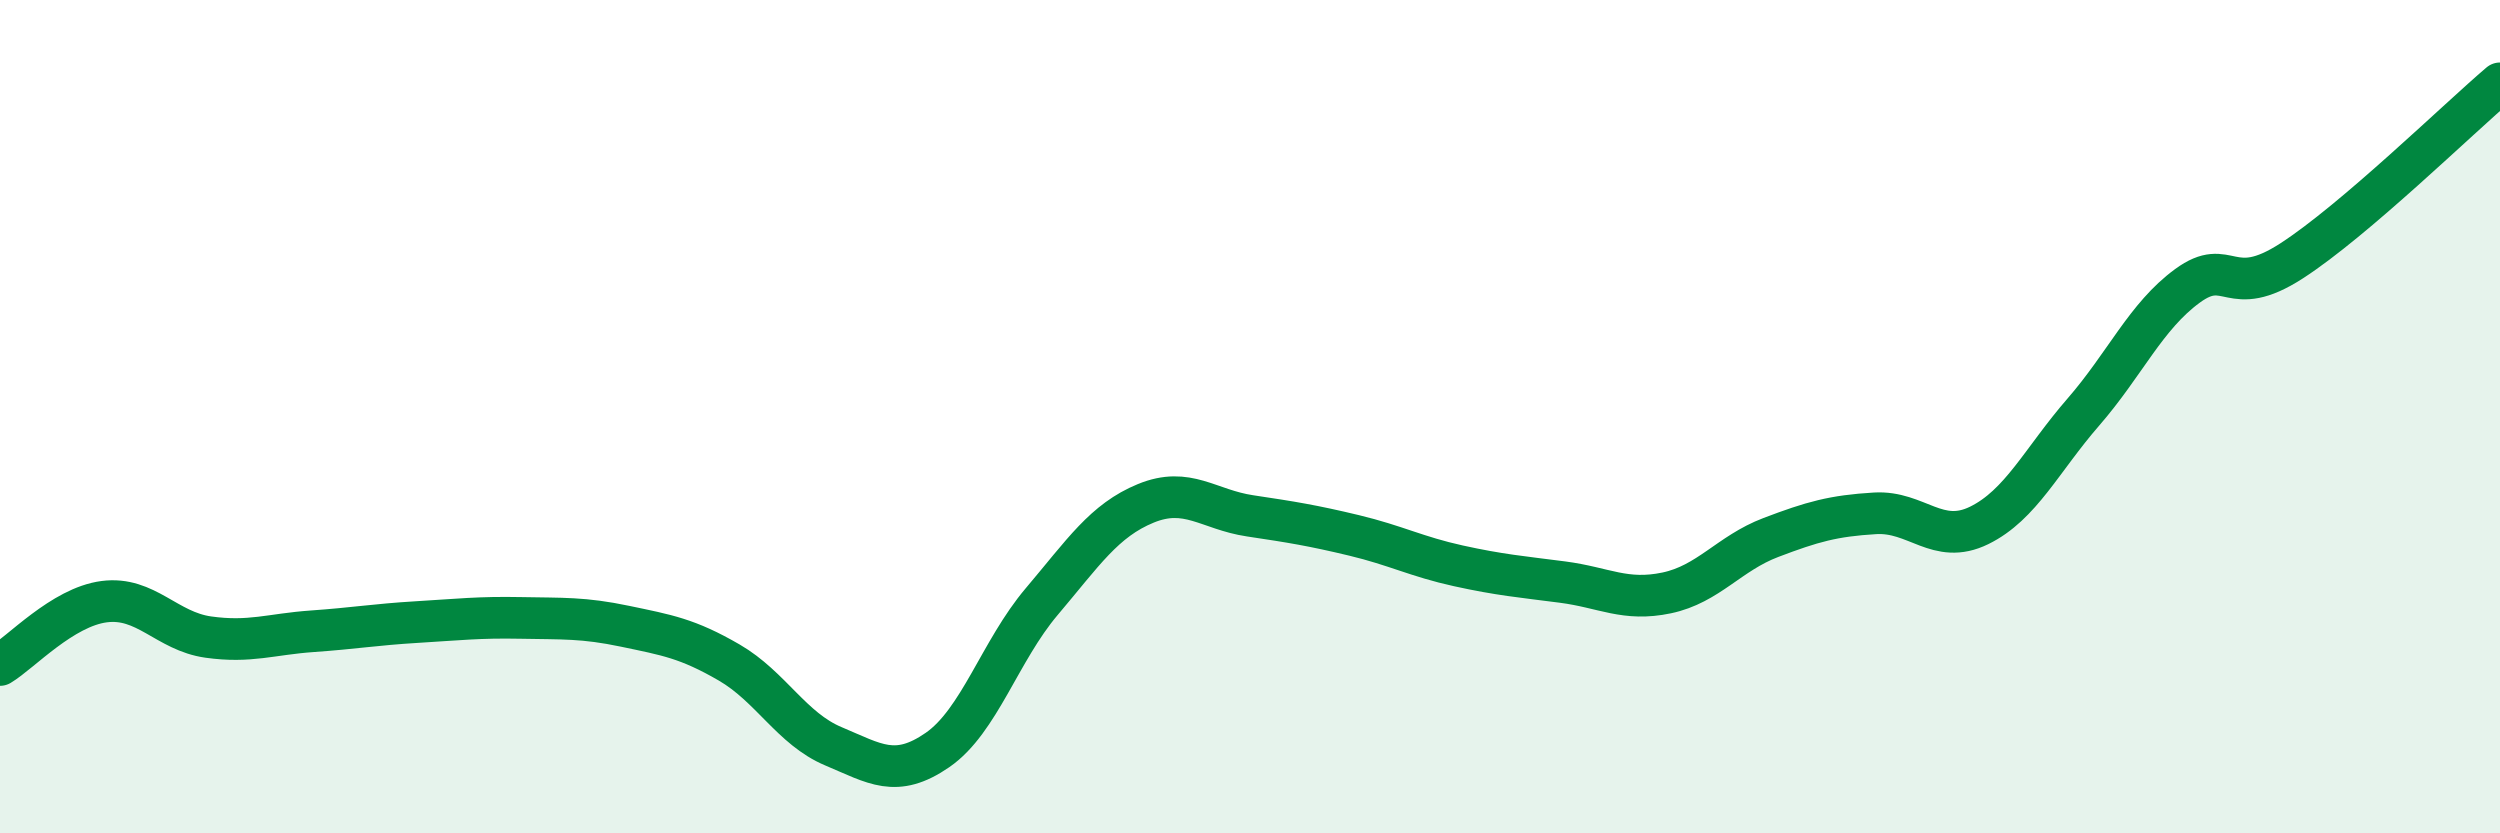 
    <svg width="60" height="20" viewBox="0 0 60 20" xmlns="http://www.w3.org/2000/svg">
      <path
        d="M 0,15.96 C 0.5,15.66 1.5,14.57 2.5,14.44 C 3.5,14.31 4,15.15 5,15.29 C 6,15.43 6.5,15.22 7.5,15.15 C 8.5,15.08 9,14.99 10,14.93 C 11,14.87 11.5,14.81 12.5,14.83 C 13.5,14.85 14,14.82 15,15.03 C 16,15.24 16.5,15.32 17.5,15.9 C 18.5,16.48 19,17.49 20,17.91 C 21,18.33 21.5,18.69 22.5,18 C 23.5,17.31 24,15.62 25,14.44 C 26,13.26 26.5,12.49 27.5,12.08 C 28.5,11.67 29,12.23 30,12.38 C 31,12.53 31.5,12.61 32.5,12.85 C 33.5,13.09 34,13.36 35,13.58 C 36,13.8 36.5,13.84 37.5,13.97 C 38.5,14.1 39,14.44 40,14.23 C 41,14.02 41.5,13.28 42.5,12.9 C 43.5,12.52 44,12.38 45,12.32 C 46,12.26 46.5,13.1 47.5,12.61 C 48.5,12.12 49,11.04 50,9.89 C 51,8.74 51.5,7.59 52.5,6.86 C 53.5,6.13 53.5,7.23 55,6.26 C 56.5,5.29 59,2.85 60,2L60 20L0 20Z"
        fill="#008740"
        opacity="0.1"
        stroke-linecap="round"
        stroke-linejoin="round"
      />
      <path
        d="M 0,15.96 C 0.5,15.66 1.5,14.57 2.5,14.44 C 3.5,14.31 4,15.15 5,15.29 C 6,15.43 6.5,15.22 7.5,15.15 C 8.5,15.08 9,14.99 10,14.93 C 11,14.87 11.5,14.81 12.5,14.83 C 13.5,14.85 14,14.82 15,15.03 C 16,15.24 16.5,15.32 17.5,15.9 C 18.5,16.48 19,17.49 20,17.91 C 21,18.33 21.5,18.69 22.5,18 C 23.5,17.31 24,15.62 25,14.44 C 26,13.26 26.5,12.49 27.5,12.08 C 28.5,11.67 29,12.23 30,12.38 C 31,12.53 31.5,12.61 32.5,12.85 C 33.5,13.09 34,13.36 35,13.58 C 36,13.8 36.5,13.84 37.5,13.97 C 38.5,14.1 39,14.44 40,14.23 C 41,14.02 41.5,13.28 42.5,12.9 C 43.5,12.52 44,12.38 45,12.32 C 46,12.26 46.5,13.1 47.5,12.61 C 48.5,12.12 49,11.04 50,9.89 C 51,8.74 51.5,7.59 52.5,6.86 C 53.5,6.13 53.5,7.23 55,6.26 C 56.5,5.29 59,2.85 60,2"
        stroke="#008740"
        stroke-width="1"
        fill="none"
        stroke-linecap="round"
        stroke-linejoin="round"
      />
    </svg>
  